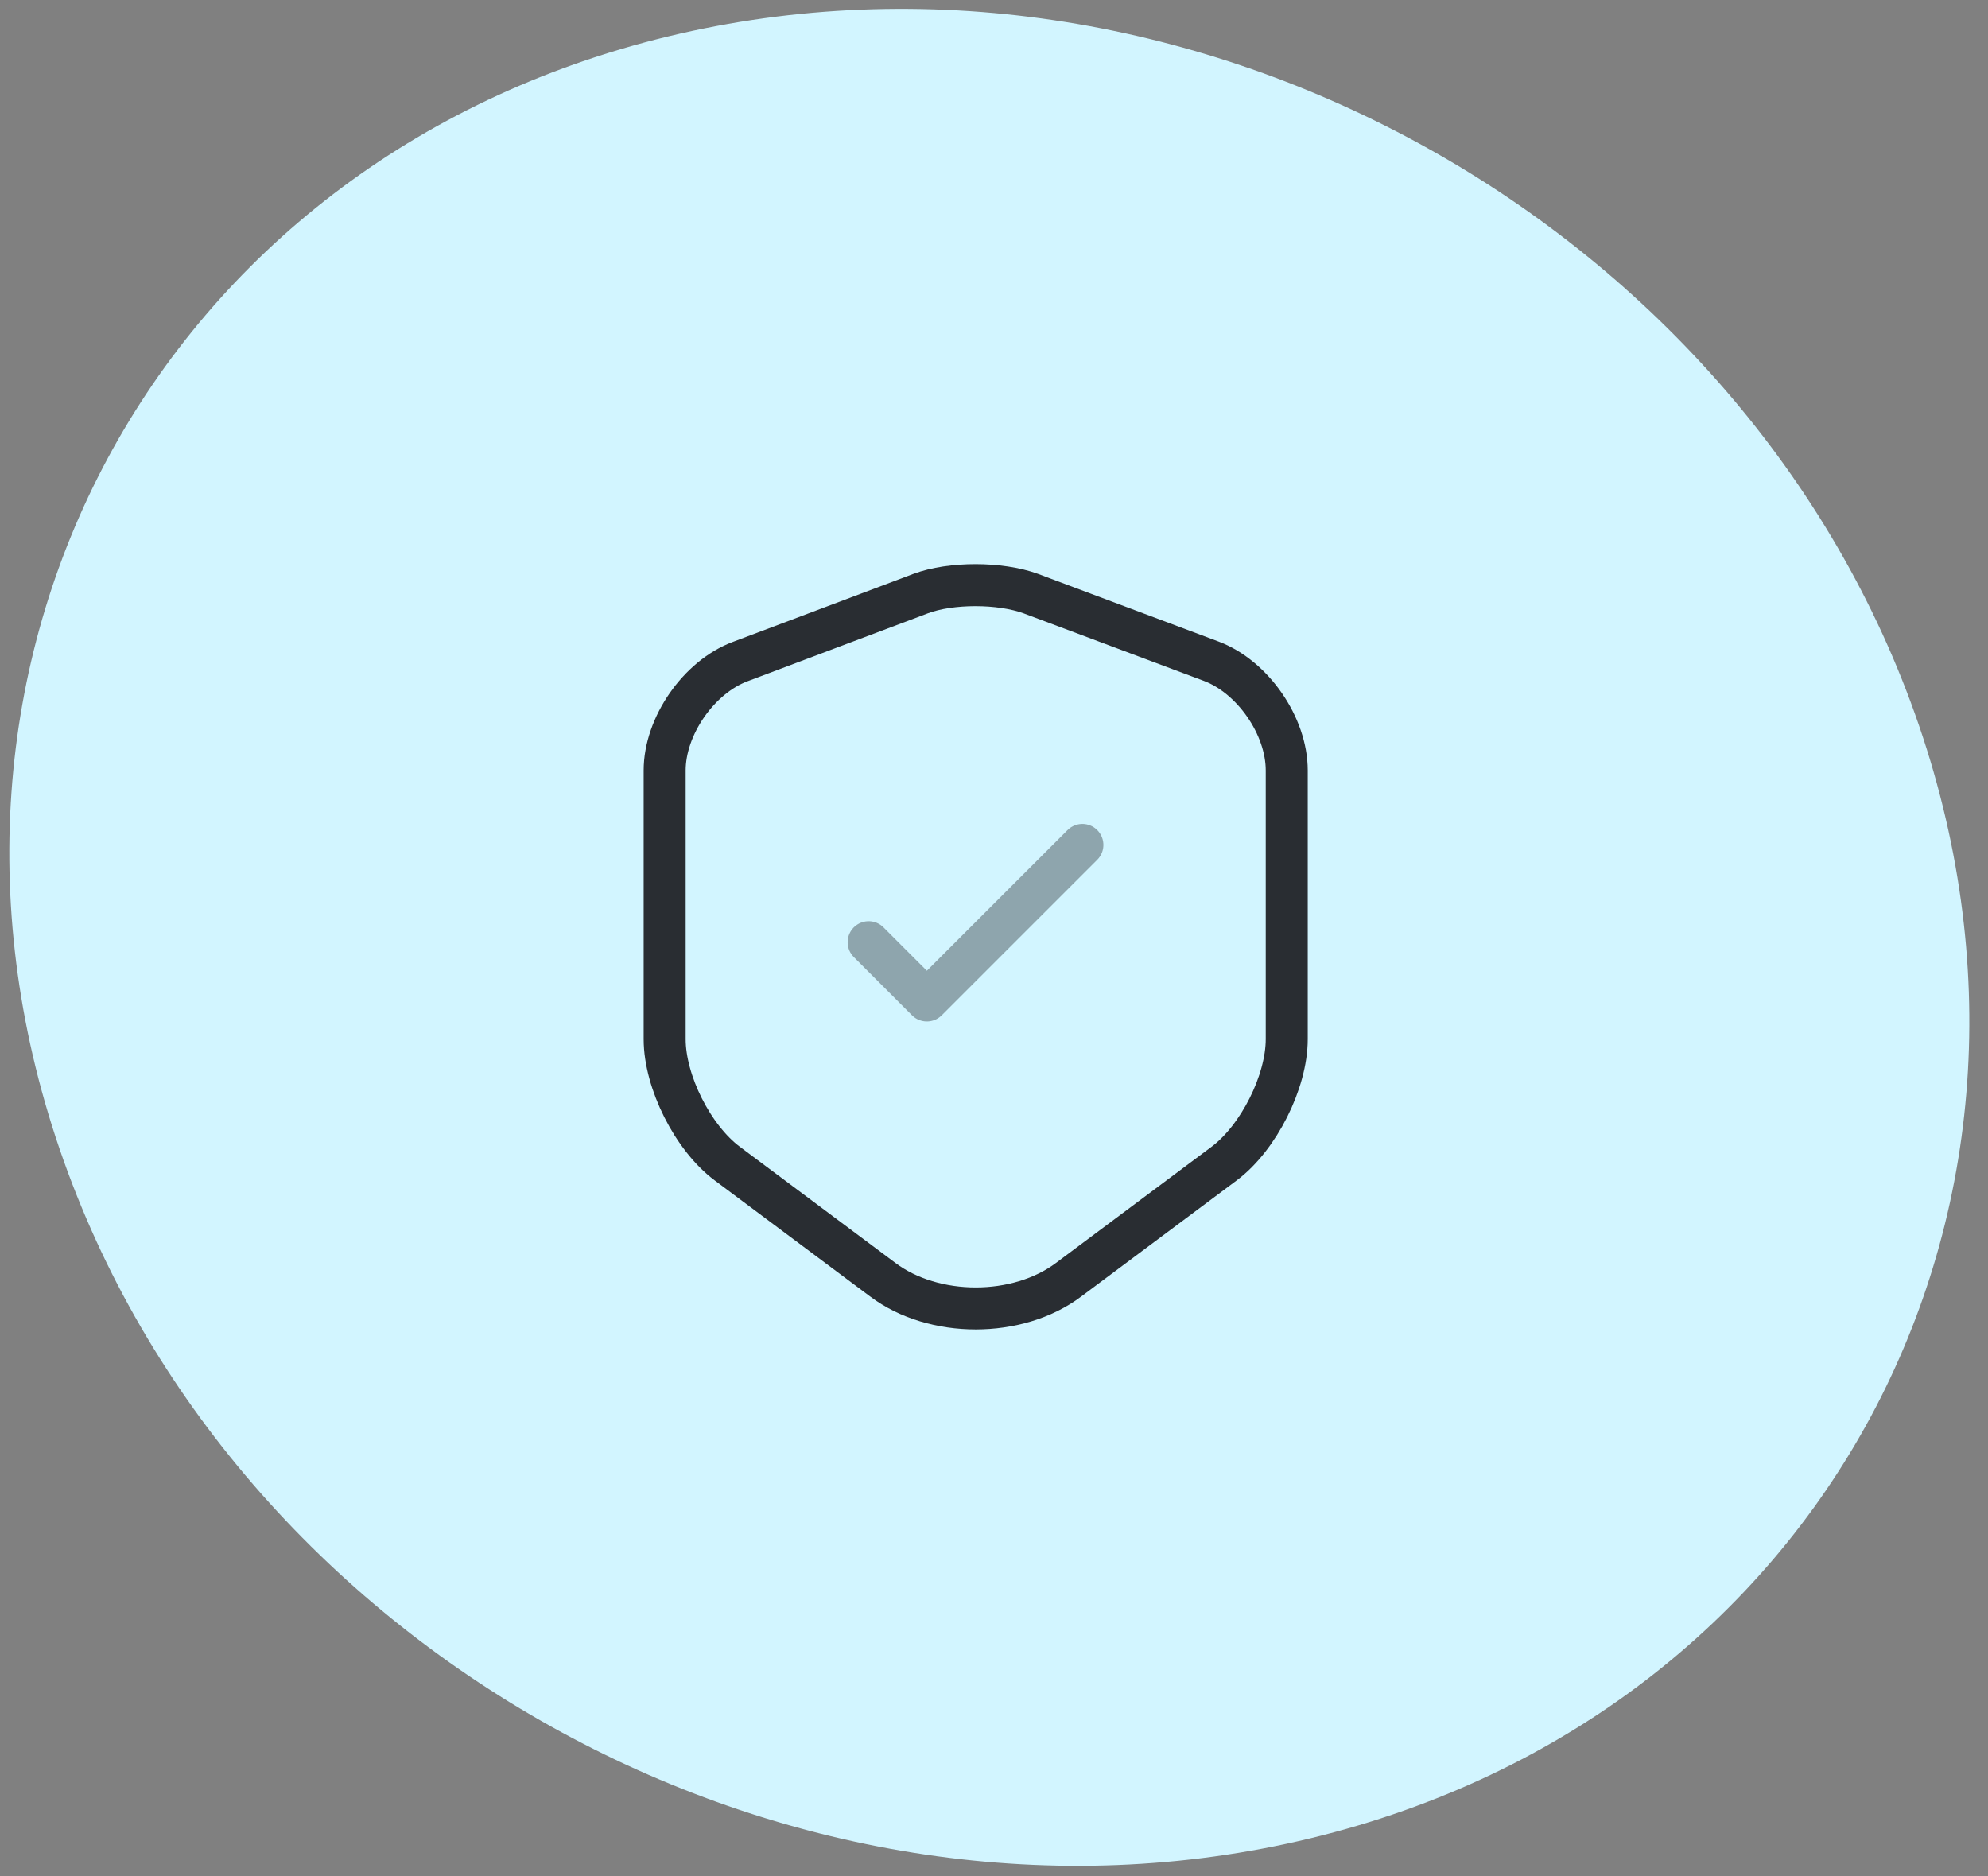 <?xml version="1.0" encoding="UTF-8"?> <svg xmlns="http://www.w3.org/2000/svg" width="71" height="67" viewBox="0 0 71 67" fill="none"><rect x="0" y="0" width="71" height="67" fill="#808080" stroke="none"/> <path d="M46.804 65.648C65.062 61.234 74.722 43.27 68.392 25.499C62.062 7.728 42.121 -3.113 23.862 1.301C5.604 5.715 -4.056 23.679 2.274 41.45C8.604 59.221 28.546 70.061 46.804 65.648Z" fill="#D2F5FF"></path> <path d="M32.883 21.197L26.438 23.625C24.952 24.18 23.738 25.937 23.738 27.513V37.11C23.738 38.634 24.745 40.636 25.973 41.553L31.527 45.7C33.348 47.069 36.345 47.069 38.166 45.7L43.72 41.553C44.947 40.636 45.955 38.634 45.955 37.11V27.513C45.955 25.924 44.74 24.168 43.255 23.612L36.81 21.197C35.712 20.796 33.955 20.796 32.883 21.197Z" stroke="#292D32" stroke-width="1.5" stroke-linecap="round" stroke-linejoin="round"></path> <path opacity="0.4" d="M31.023 33.648L33.102 35.728L38.657 30.174" stroke="#292D32" stroke-width="1.5" stroke-linecap="round" stroke-linejoin="round"></path> </svg> 